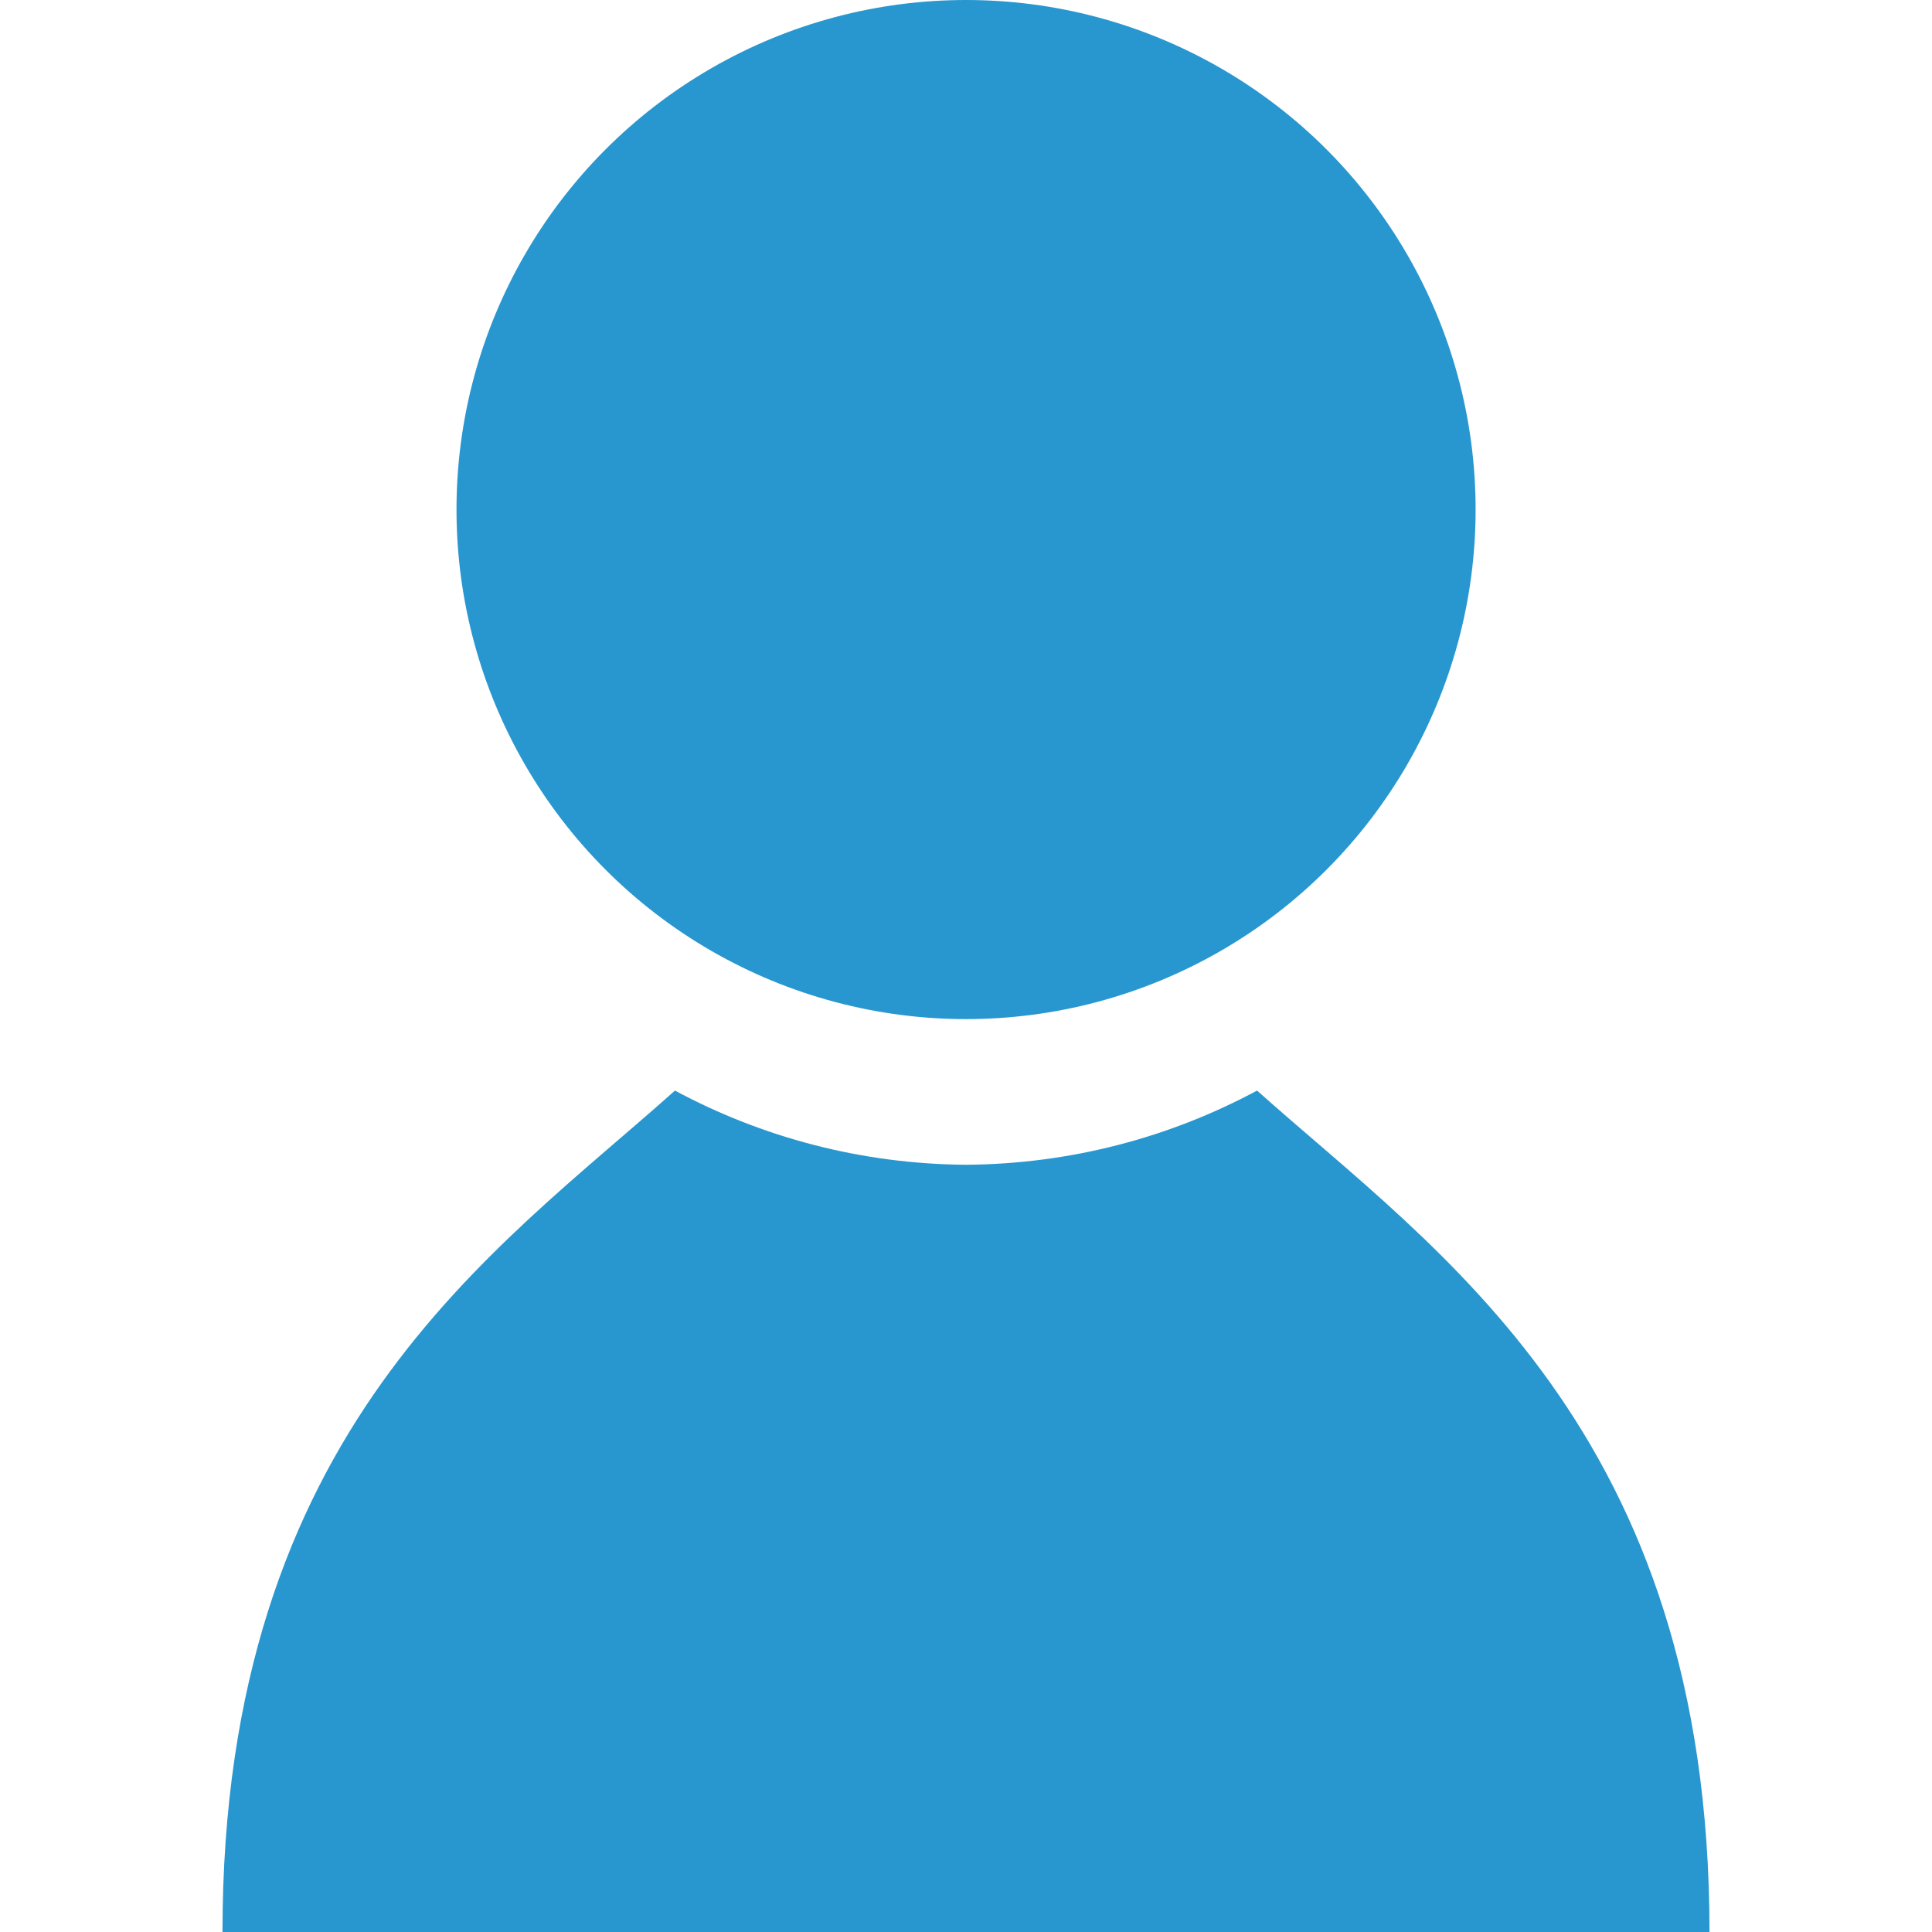 <svg xmlns="http://www.w3.org/2000/svg" viewBox="0 0 112.26 112.26" fill="#2897cf"><circle cx="56.133" cy="29.608" r="29.608"/><path d="M73.043,63.368c-5.045,2.71-10.797,4.266-16.911,4.312c-6.114-0.046-11.87-1.602-16.914-4.312 c-10.413,9.325-26.29,19.712-26.29,48.892h42.92h0.564h42.92C99.334,83.08,83.458,72.693,73.043,63.368z"/></svg>
